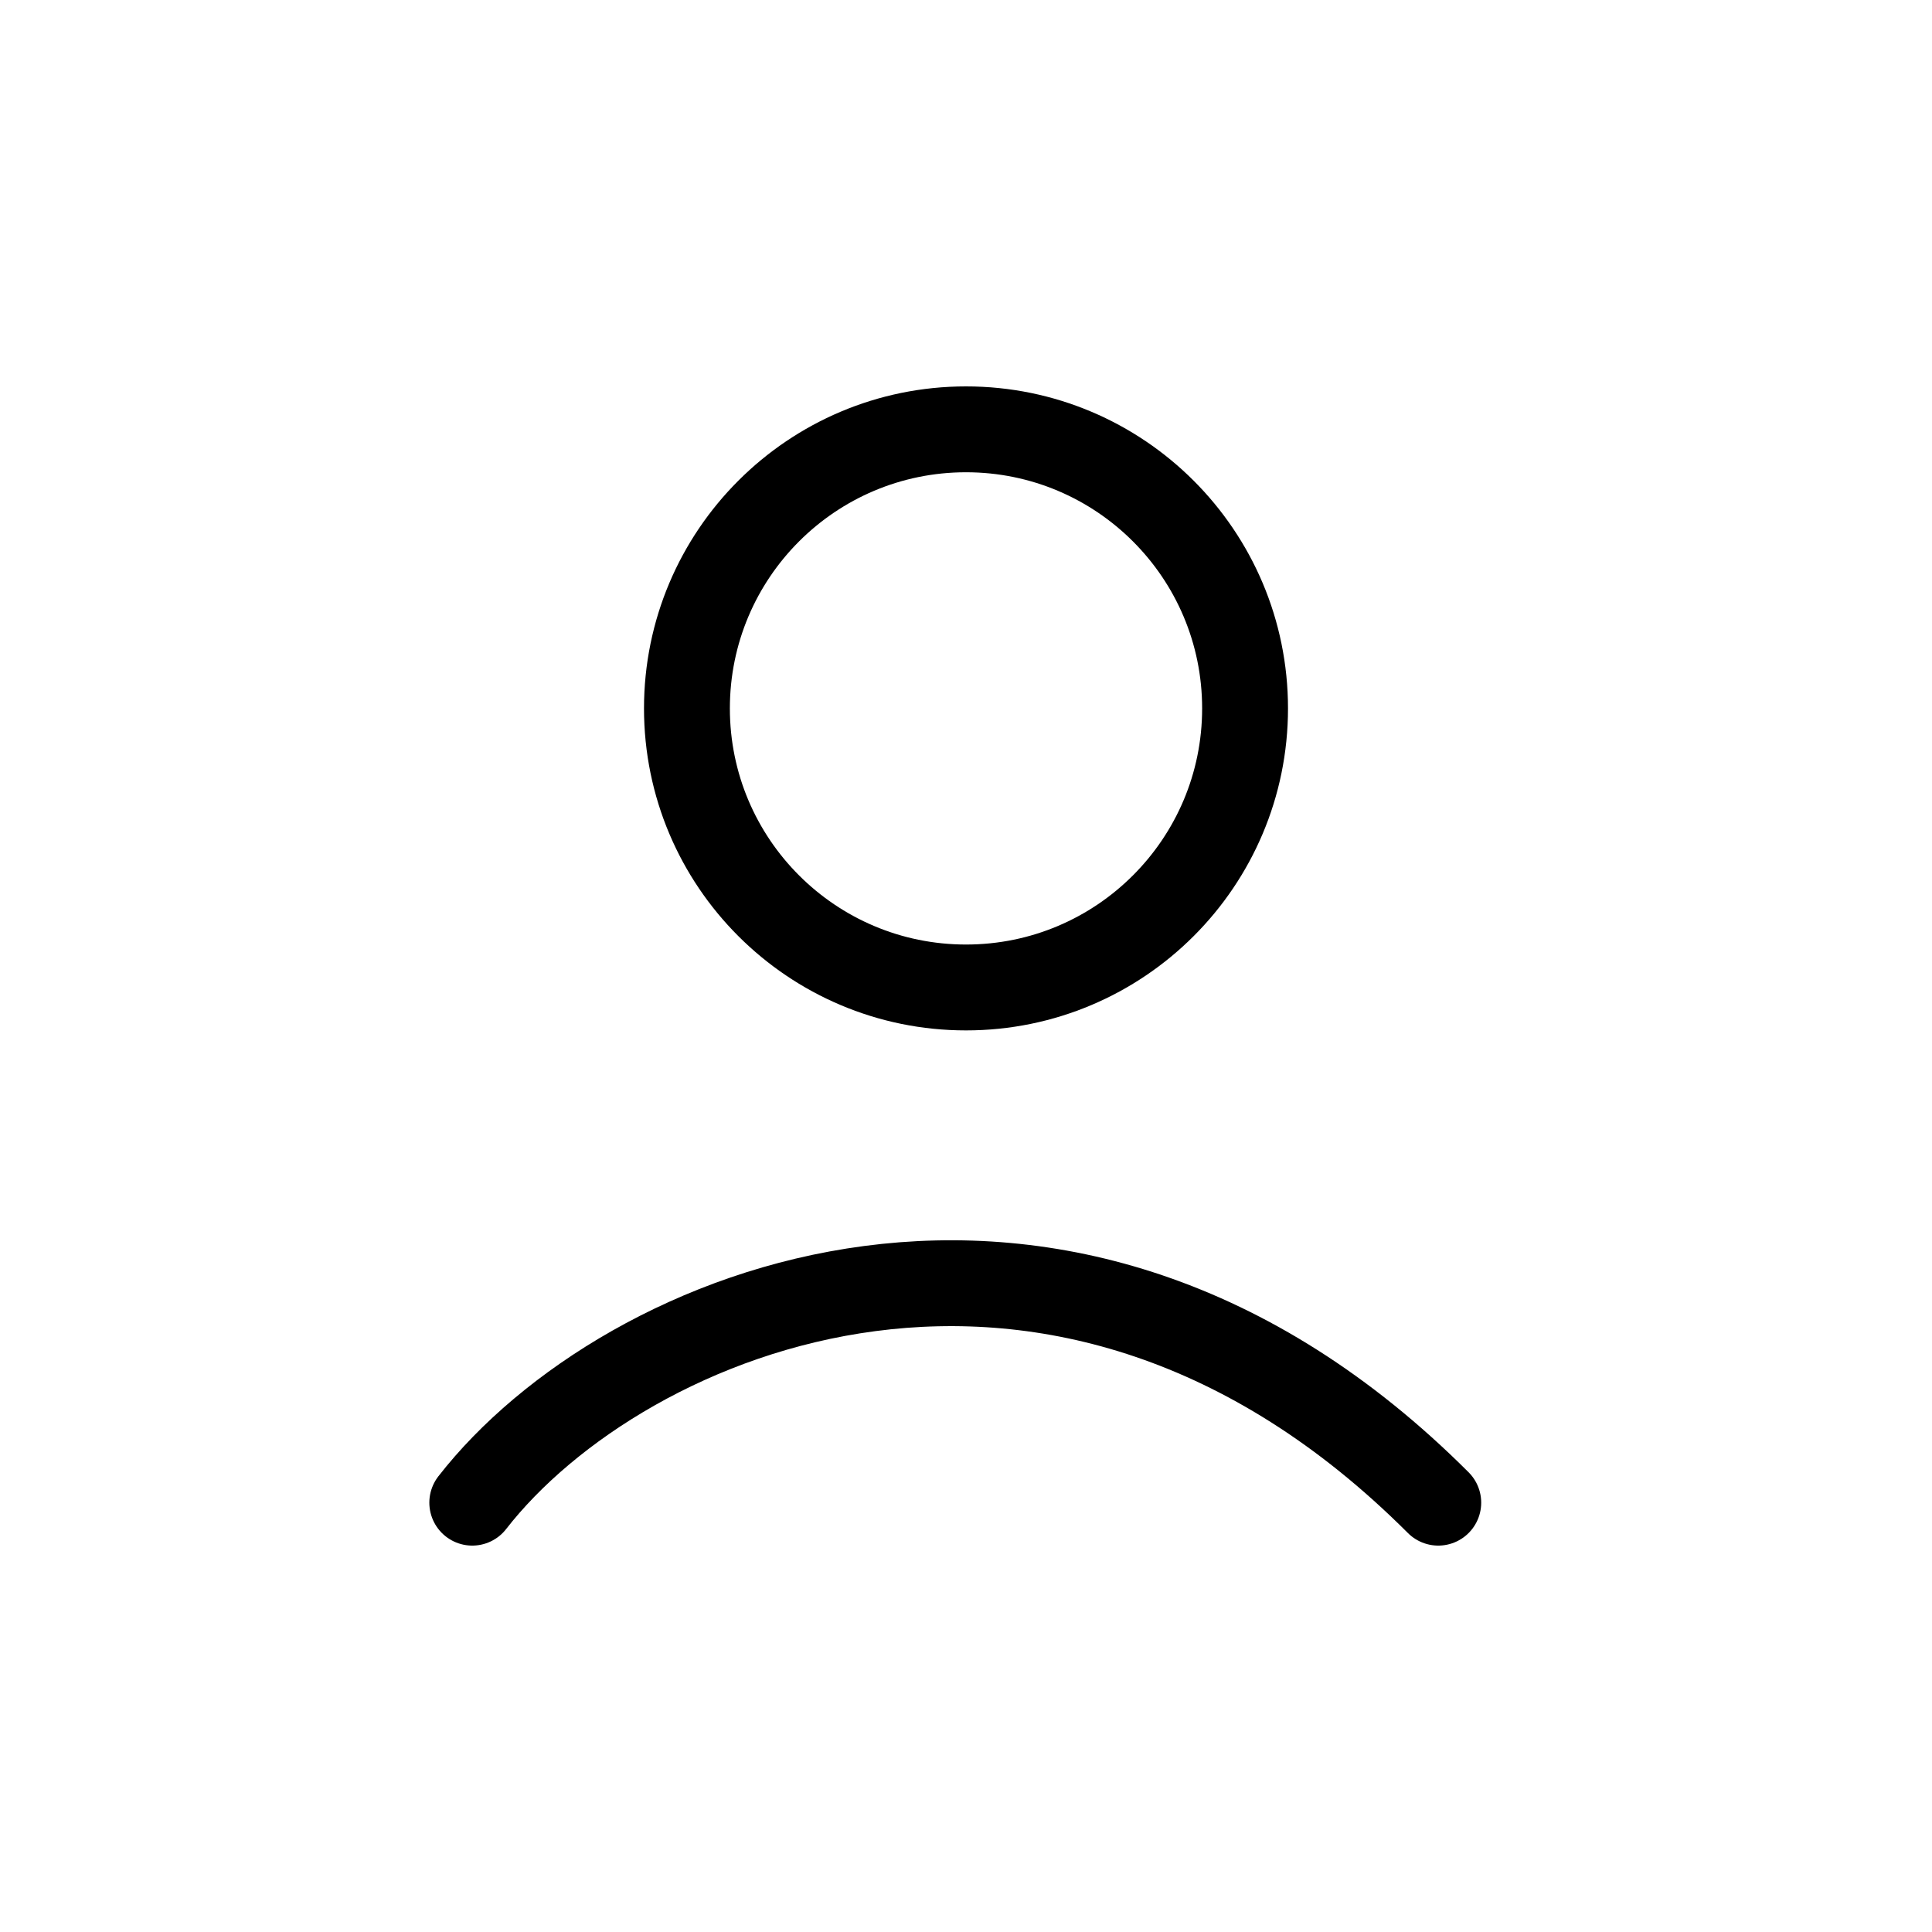 <svg width="45" height="45" viewBox="0 0 45 45" fill="none" xmlns="http://www.w3.org/2000/svg">
<circle cx="22.5" cy="16.5" r="6.5" stroke="black" stroke-width="2"/>
<path d="M11 35C14.5 30.5 24.7 26.2 33.5 35" stroke="black" stroke-width="2" stroke-linecap="round"/>
</svg>
